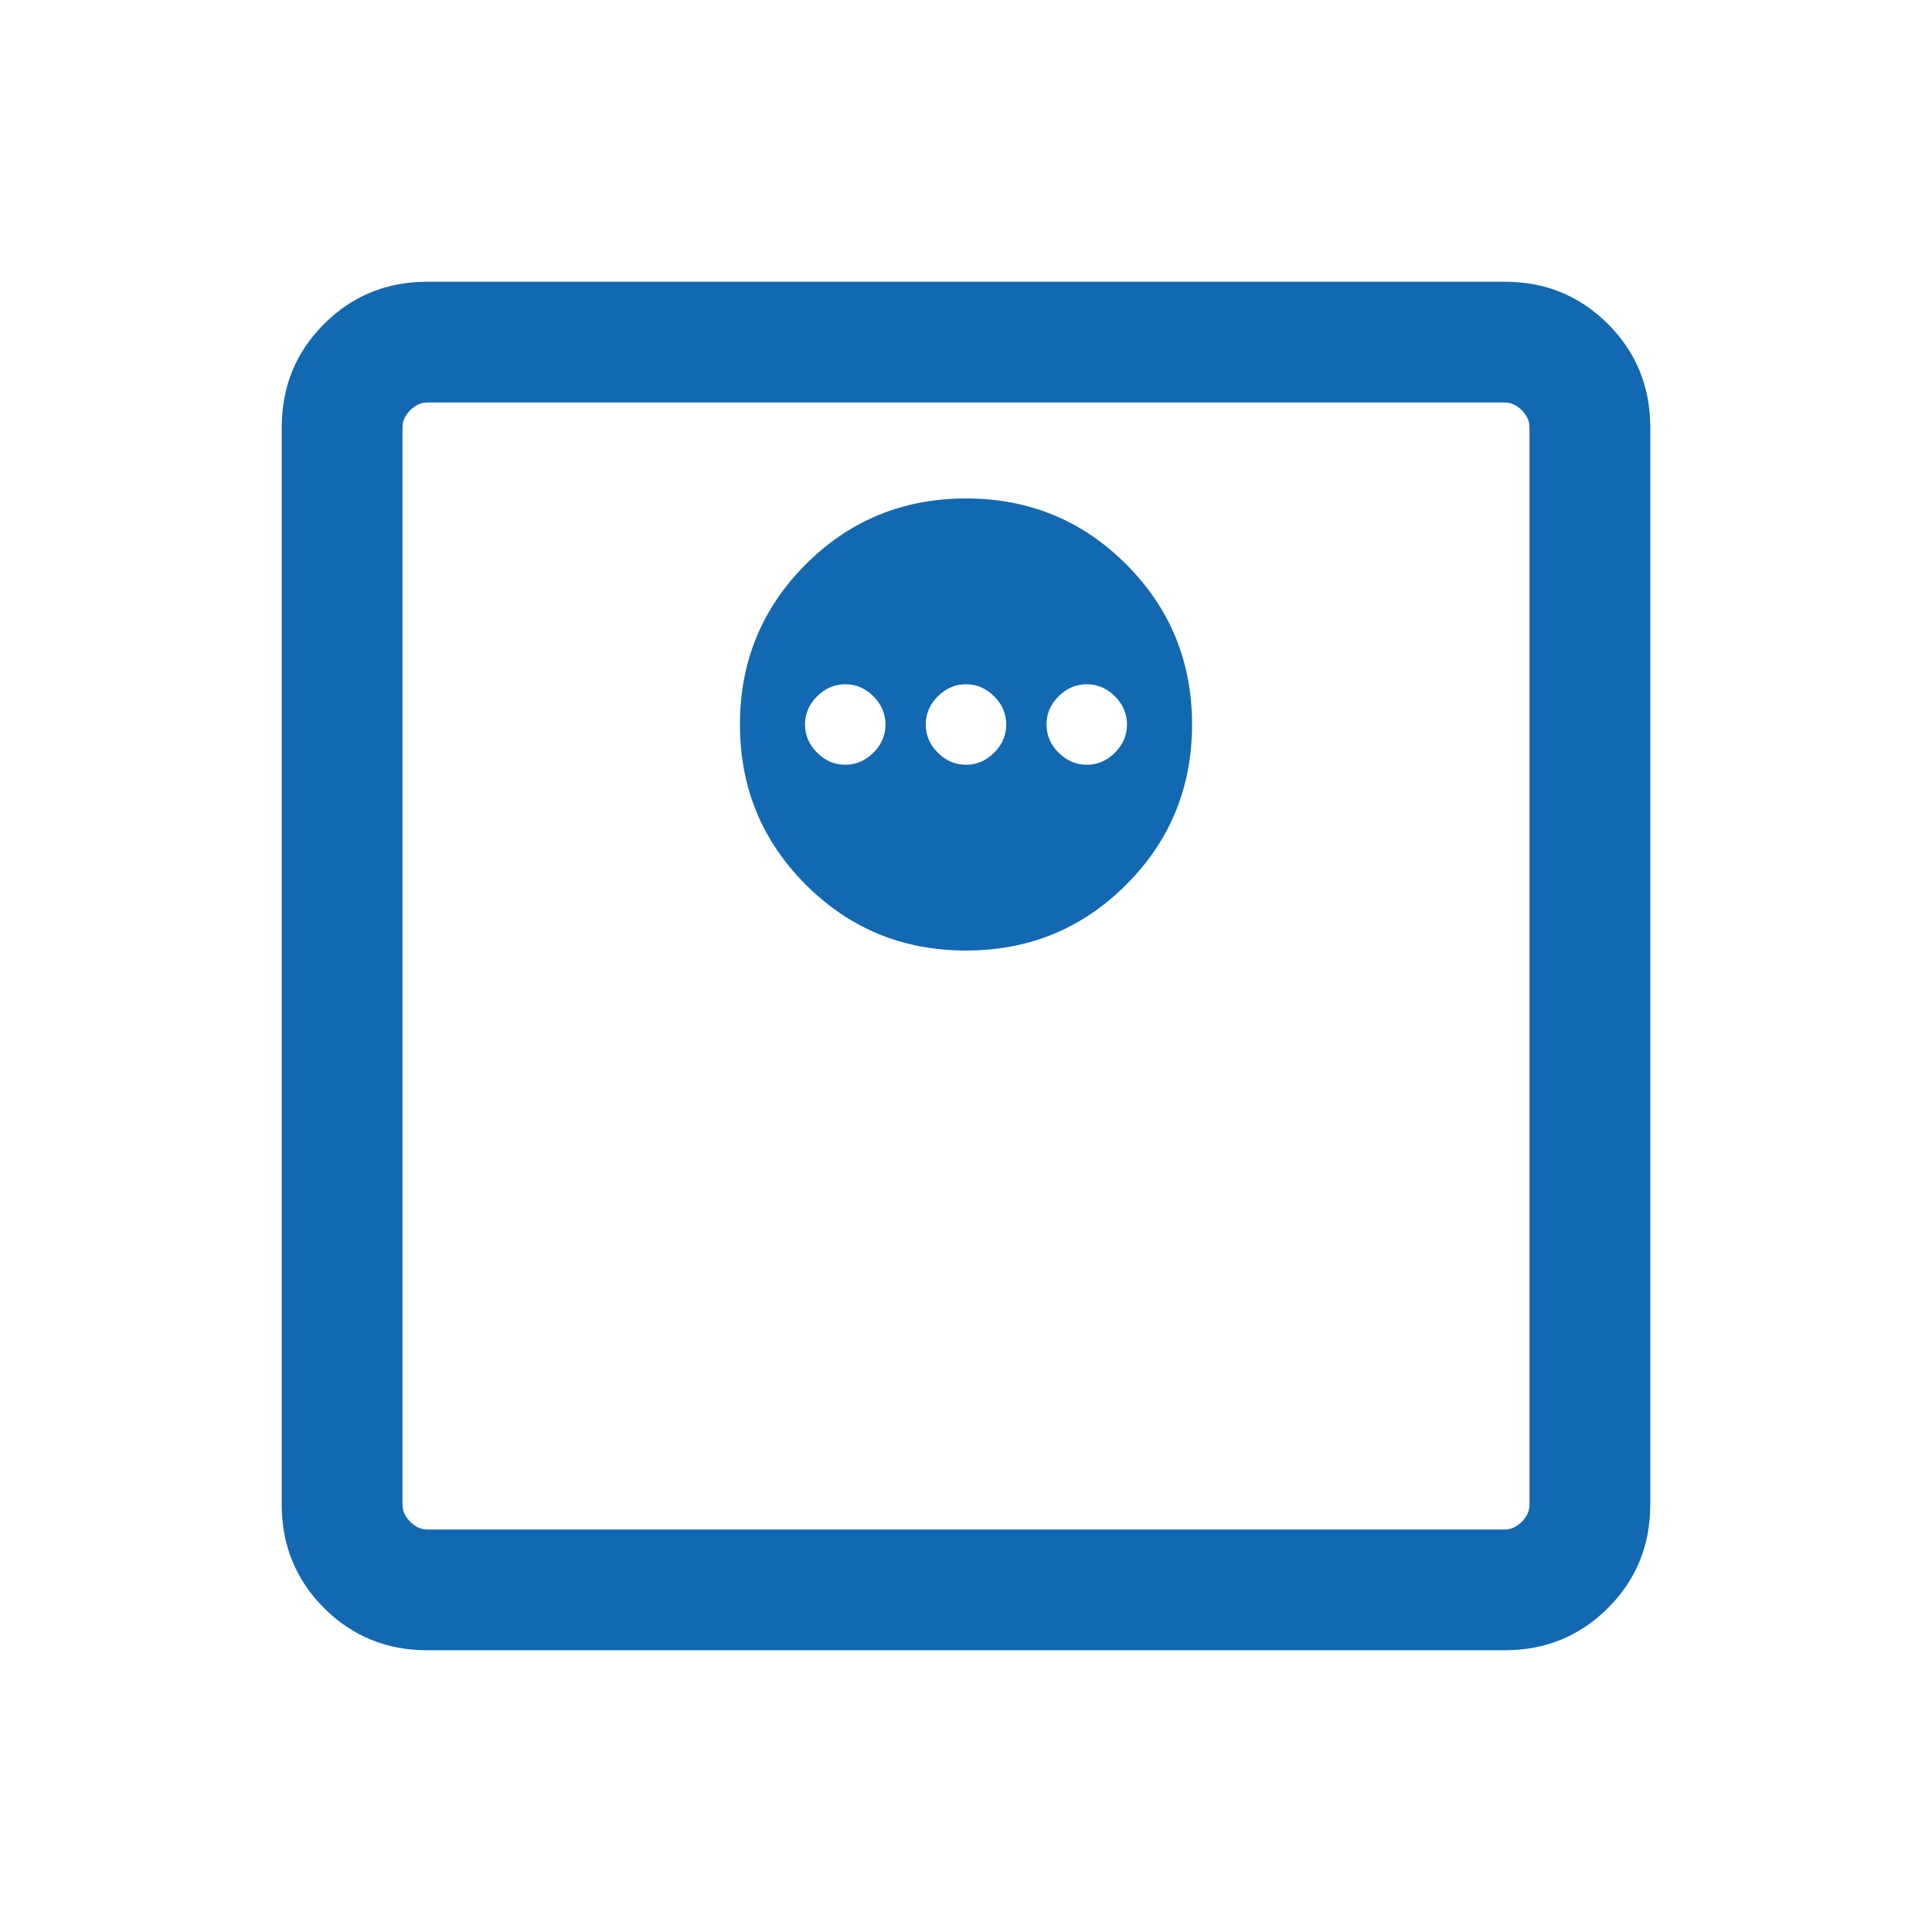 <svg width="24" height="24" viewBox="0 0 24 24" fill="none" xmlns="http://www.w3.org/2000/svg">
<mask id="mask0_183_779" style="mask-type:alpha" maskUnits="userSpaceOnUse" x="0" y="0" width="24" height="24">
<rect width="24" height="24" fill="#D9D9D9"/>
</mask>
<g mask="url(#mask0_183_779)">
<path d="M12 11.808C12.782 11.808 13.445 11.535 13.99 10.99C14.535 10.445 14.808 9.782 14.808 9C14.808 8.218 14.535 7.555 13.99 7.01C13.445 6.465 12.782 6.192 12 6.192C11.218 6.192 10.555 6.465 10.01 7.01C9.465 7.555 9.192 8.218 9.192 9C9.192 9.782 9.465 10.445 10.01 10.99C10.555 11.535 11.218 11.808 12 11.808ZM10.5 9.5C10.367 9.5 10.25 9.45 10.15 9.35C10.05 9.25 10 9.133 10 9C10 8.867 10.05 8.75 10.15 8.65C10.25 8.55 10.367 8.5 10.5 8.5C10.633 8.5 10.75 8.55 10.85 8.65C10.95 8.75 11 8.867 11 9C11 9.133 10.95 9.25 10.85 9.35C10.75 9.45 10.633 9.5 10.5 9.5ZM12 9.5C11.867 9.5 11.75 9.45 11.65 9.35C11.55 9.25 11.5 9.133 11.5 9C11.5 8.867 11.55 8.75 11.65 8.65C11.75 8.55 11.867 8.5 12 8.5C12.133 8.5 12.25 8.55 12.35 8.65C12.45 8.75 12.5 8.867 12.5 9C12.5 9.133 12.45 9.25 12.35 9.35C12.25 9.45 12.133 9.5 12 9.5ZM13.5 9.5C13.367 9.5 13.25 9.45 13.15 9.35C13.05 9.25 13 9.133 13 9C13 8.867 13.05 8.75 13.15 8.65C13.25 8.55 13.367 8.5 13.5 8.5C13.633 8.5 13.75 8.55 13.85 8.65C13.95 8.75 14 8.867 14 9C14 9.133 13.95 9.25 13.85 9.35C13.75 9.45 13.633 9.5 13.5 9.5ZM5.308 20.5C4.803 20.5 4.375 20.325 4.025 19.975C3.675 19.625 3.5 19.197 3.5 18.692V5.308C3.5 4.803 3.675 4.375 4.025 4.025C4.375 3.675 4.803 3.5 5.308 3.5H18.692C19.197 3.5 19.625 3.675 19.975 4.025C20.325 4.375 20.5 4.803 20.5 5.308V18.692C20.5 19.197 20.325 19.625 19.975 19.975C19.625 20.325 19.197 20.5 18.692 20.5H5.308ZM5.308 19H18.692C18.769 19 18.84 18.968 18.904 18.904C18.968 18.84 19 18.769 19 18.692V5.308C19 5.231 18.968 5.16 18.904 5.096C18.84 5.032 18.769 5 18.692 5H5.308C5.231 5 5.16 5.032 5.096 5.096C5.032 5.16 5 5.231 5 5.308V18.692C5 18.769 5.032 18.84 5.096 18.904C5.16 18.968 5.231 19 5.308 19Z" fill="#1268B1"/>
</g>
</svg>
